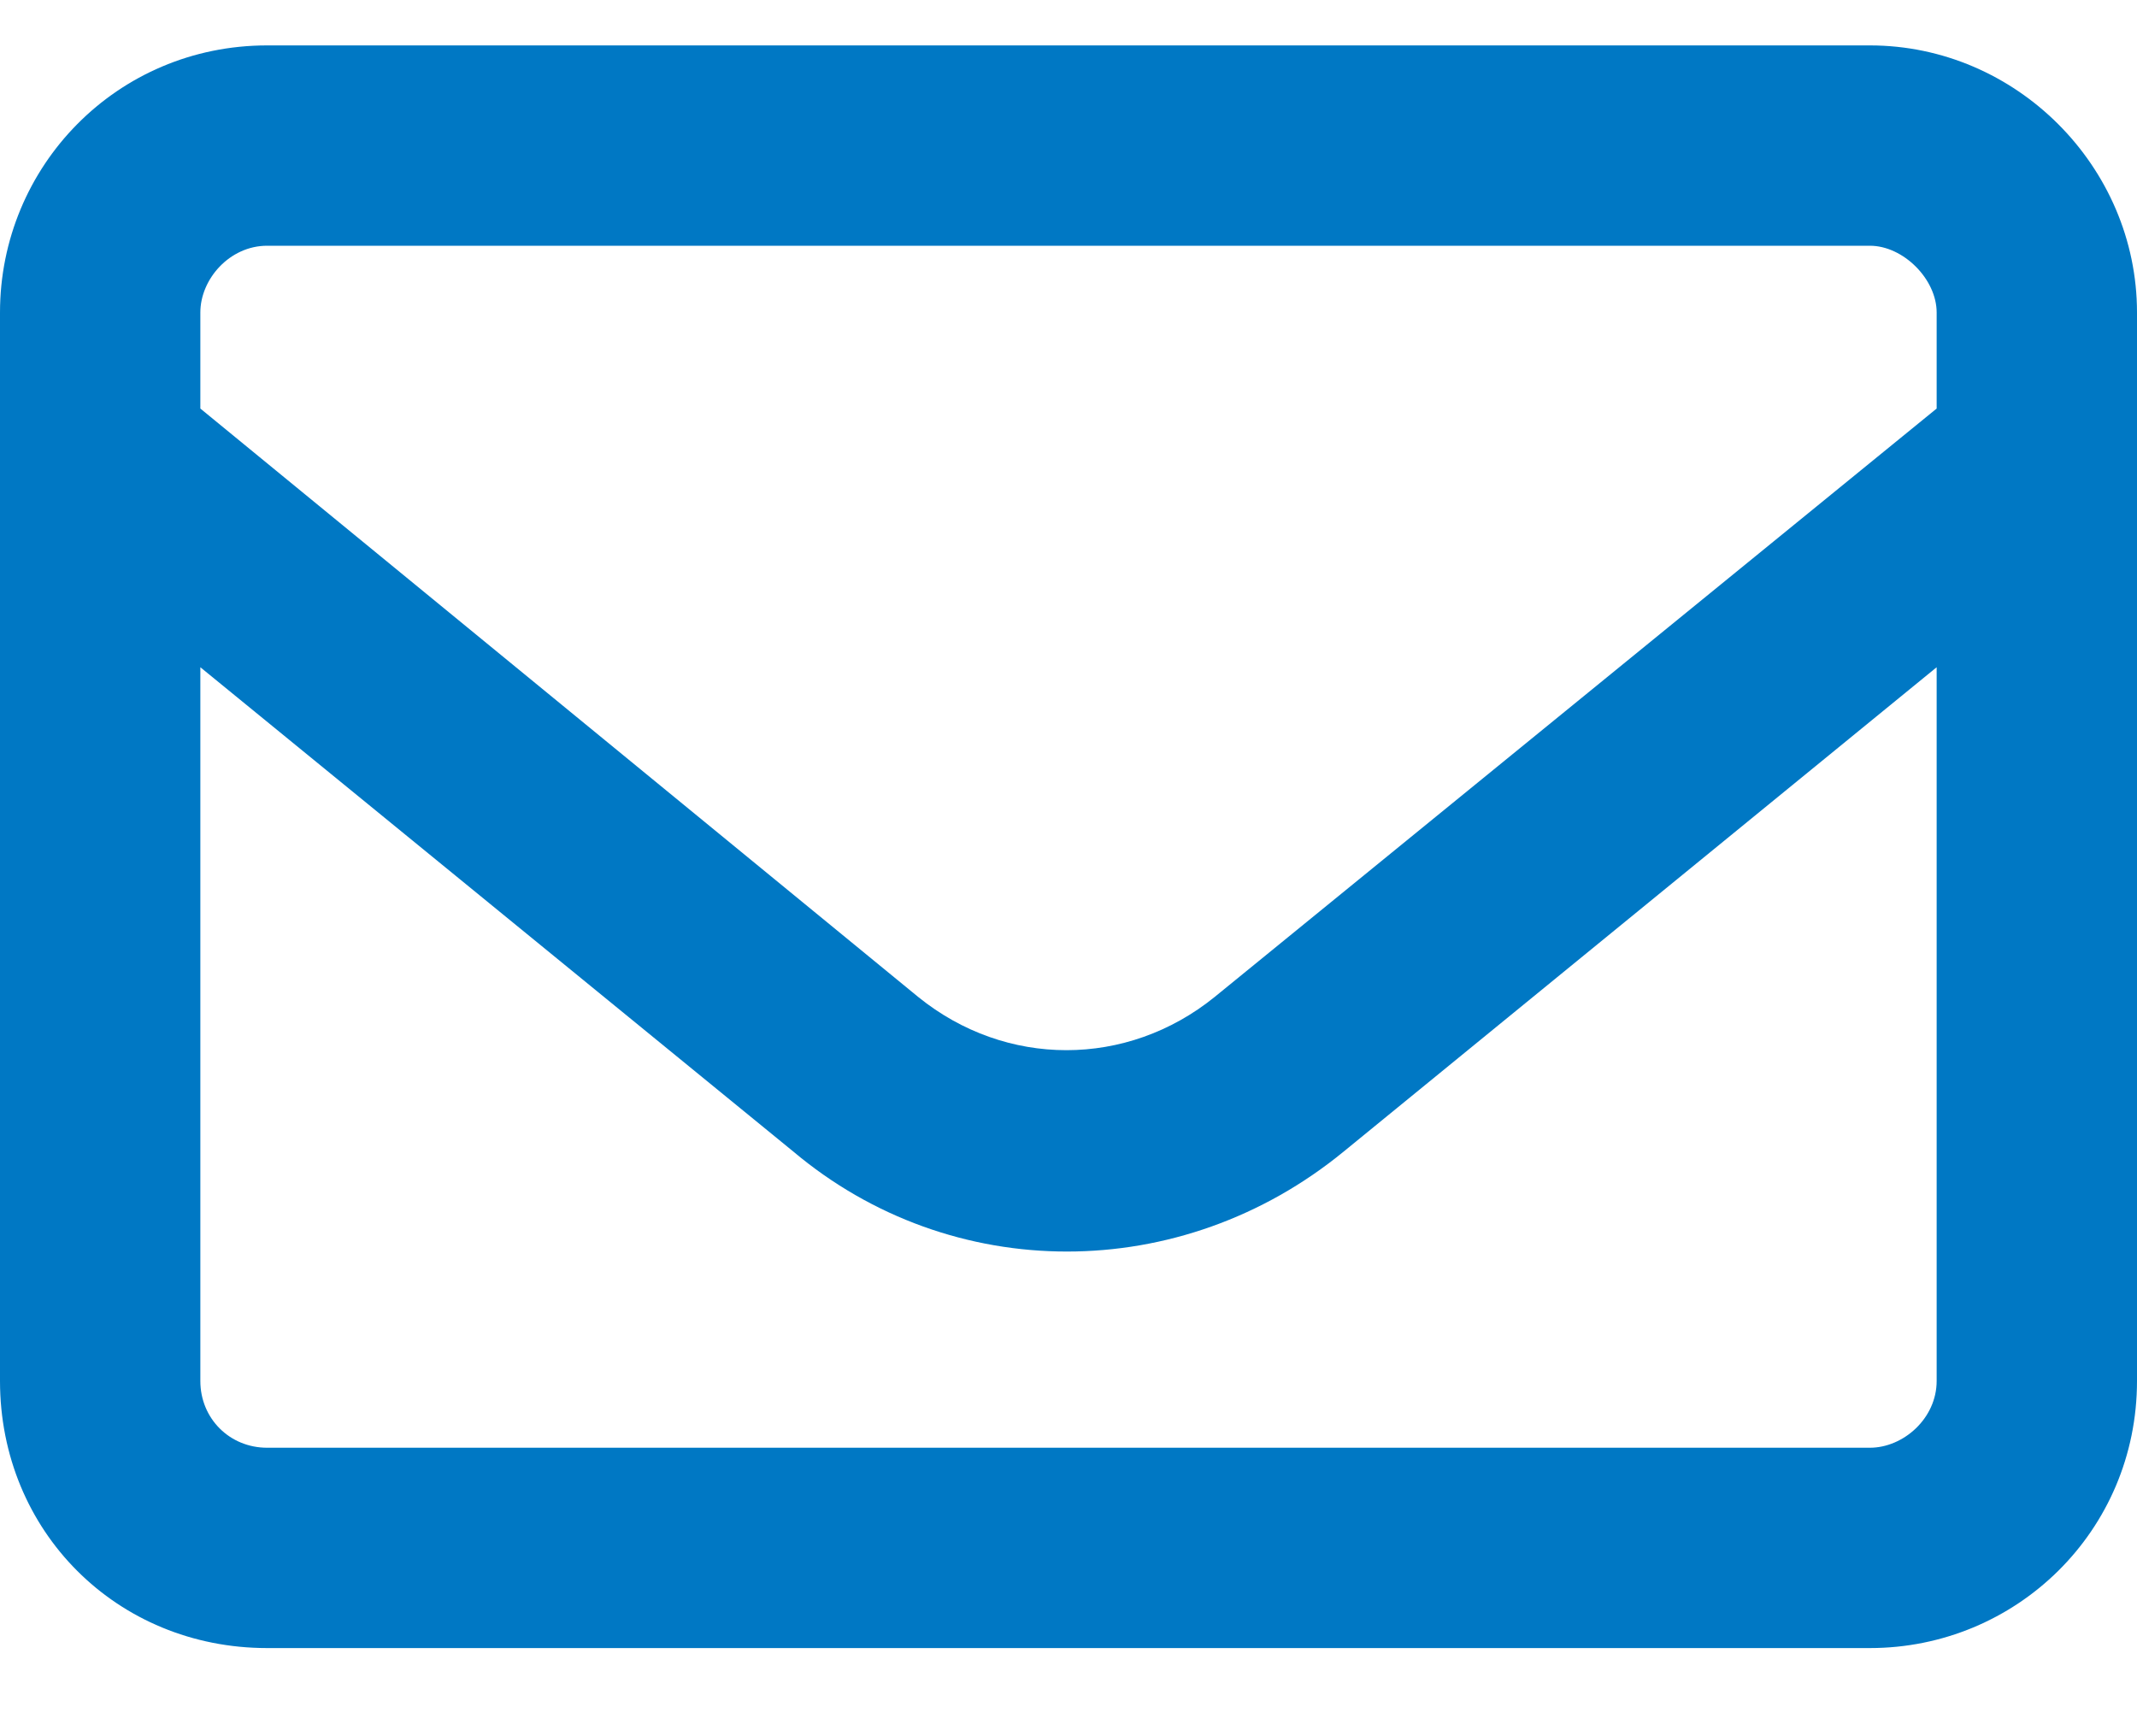 <svg width="16" height="13" viewBox="0 0 16 13" fill="none" xmlns="http://www.w3.org/2000/svg">
<path d="M2 1.84C1.719 1.84 1.5 2.09 1.5 2.34V3.059L6.875 7.465C7.531 7.996 8.438 7.996 9.094 7.465L14.5 3.059V2.34C14.5 2.09 14.25 1.84 14 1.84H2ZM1.5 4.996V10.34C1.5 10.621 1.719 10.84 2 10.84H14C14.25 10.84 14.5 10.621 14.5 10.34V4.996L10.062 8.621C8.844 9.621 7.125 9.621 5.938 8.621L1.5 4.996ZM0 2.34C0 1.246 0.875 0.34 2 0.34H14C15.094 0.34 16 1.246 16 2.34V10.34C16 11.465 15.094 12.34 14 12.34H2C0.875 12.34 0 11.465 0 10.34V2.34Z" fill="#0078C4"/>
</svg>
